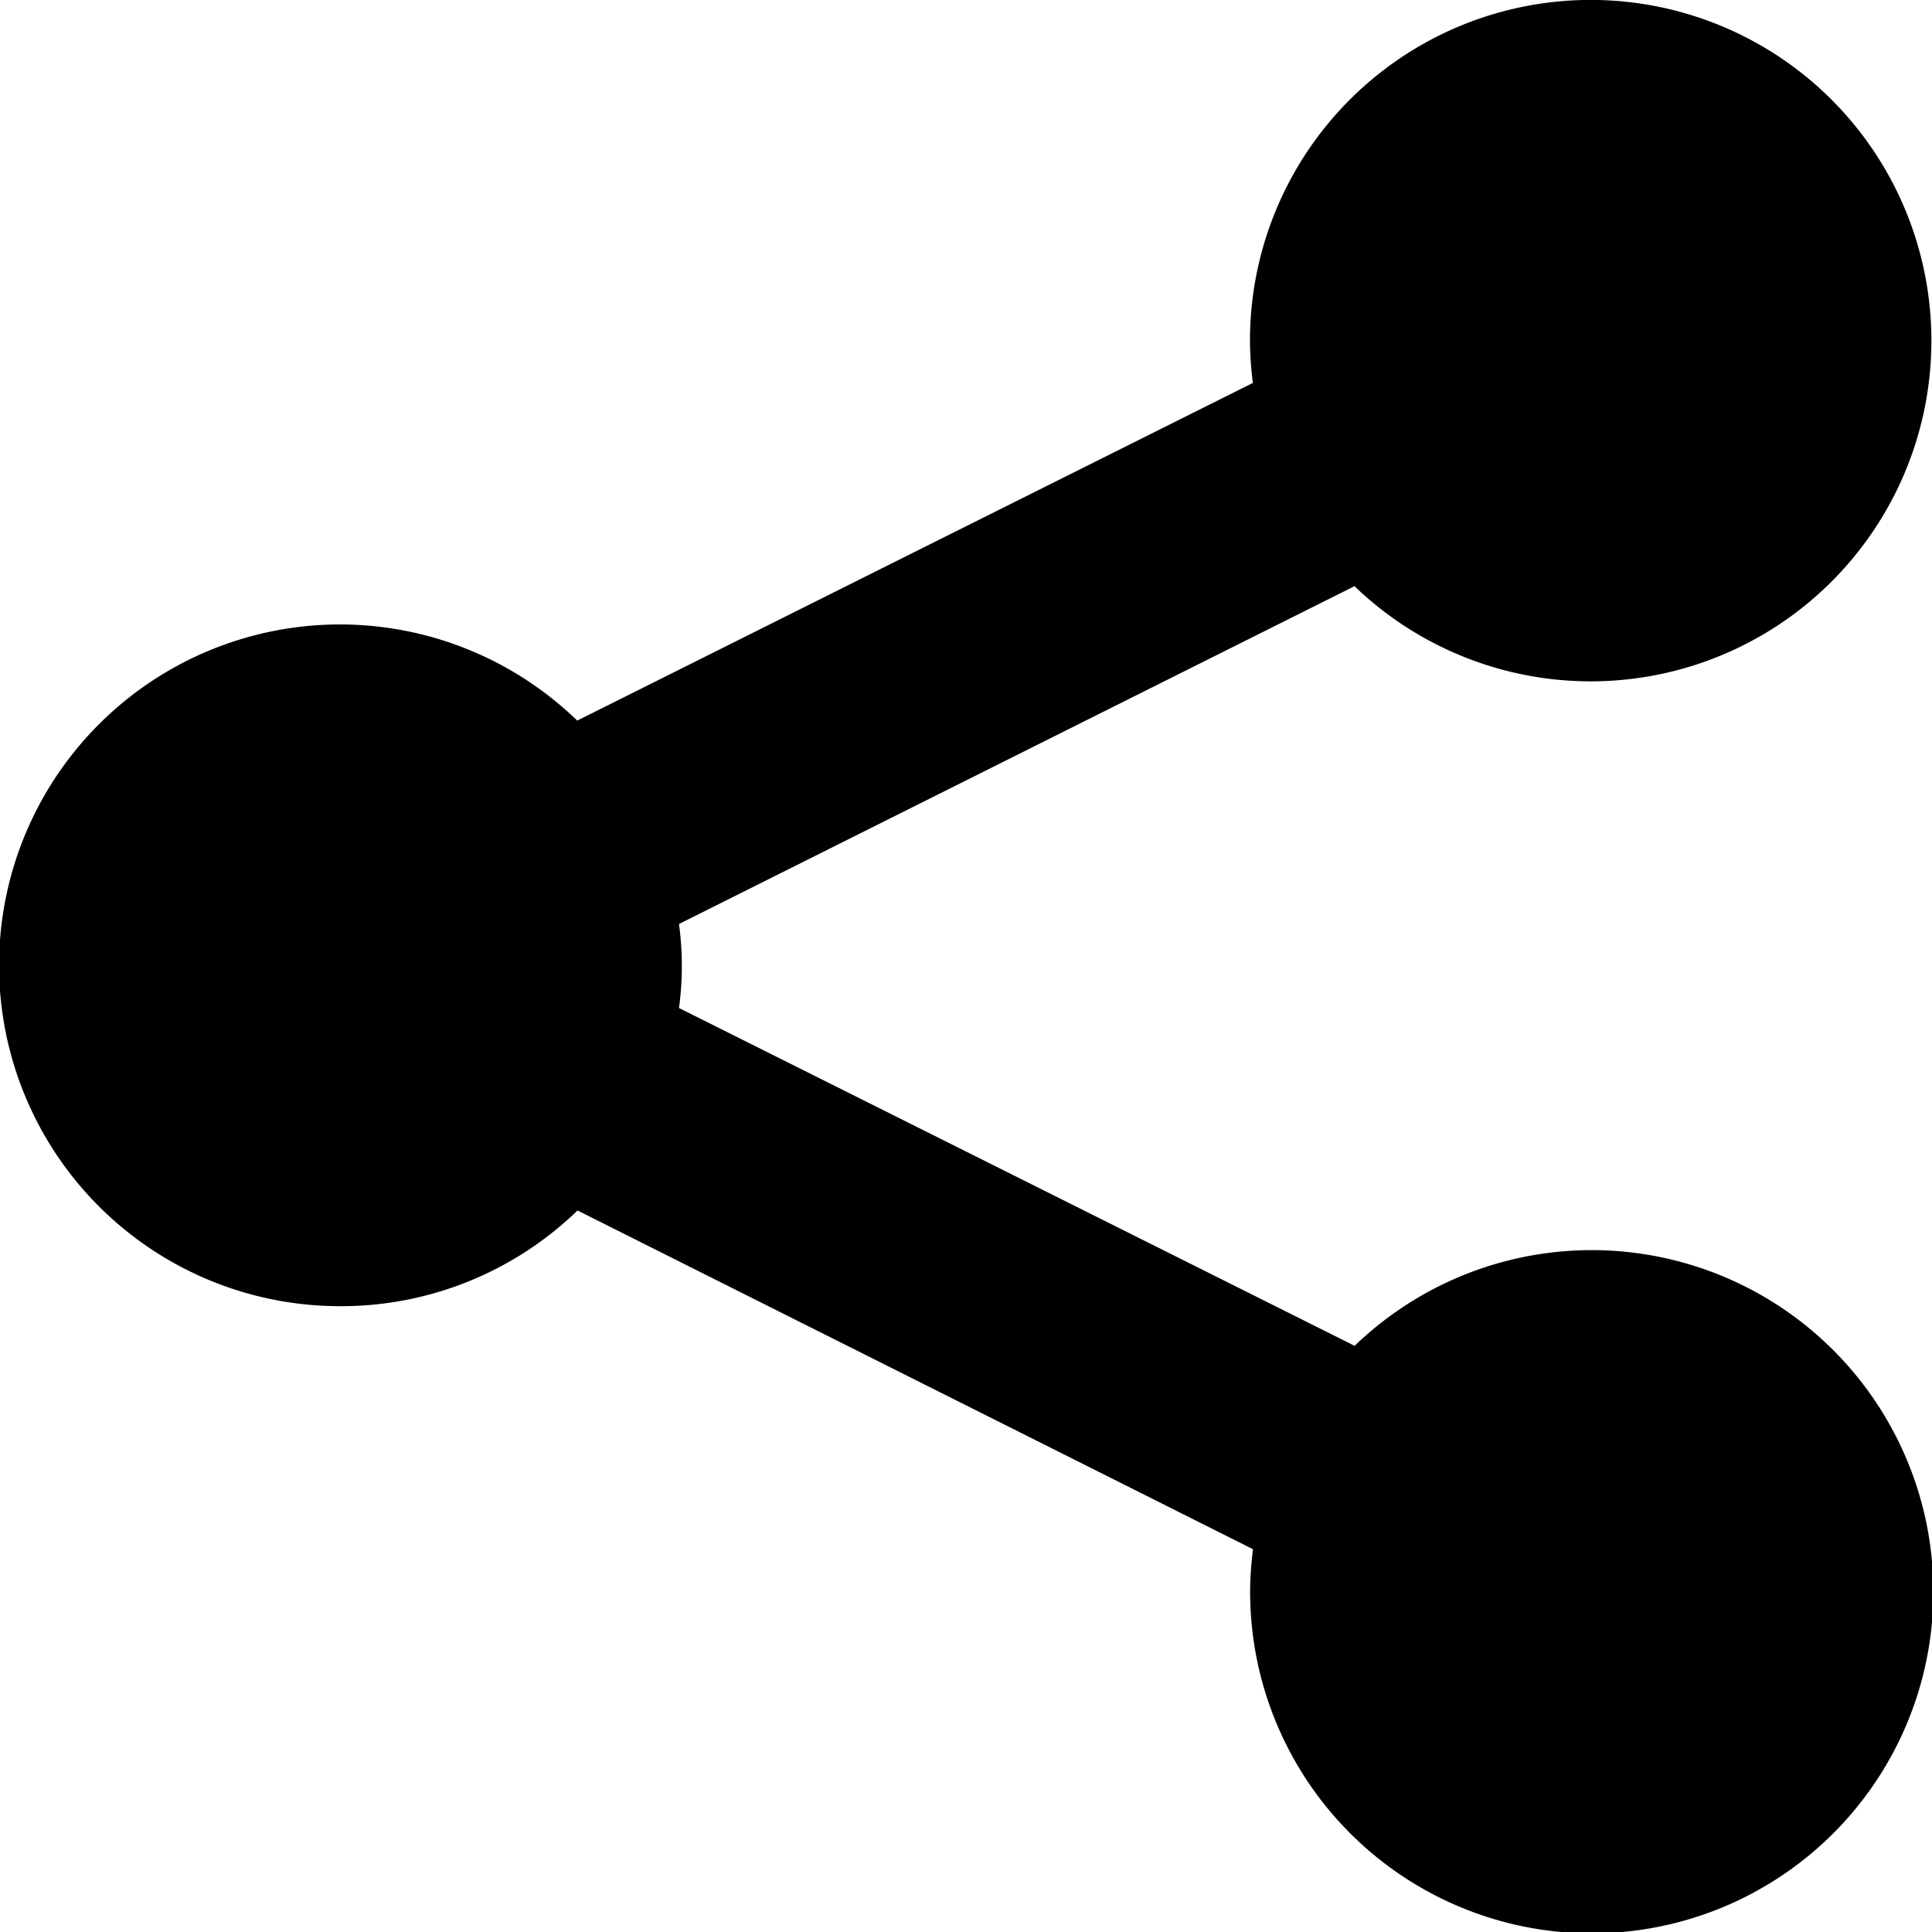 <svg id="Component_71_3" data-name="Component 71 – 3" xmlns="http://www.w3.org/2000/svg" width="12.719" height="12.719" viewBox="0 0 12.719 12.719">
  <path id="Path_1331" data-name="Path 1331" d="M9.745,16.1a2.235,2.235,0,0,0,1.557-.63L15.749,17.7a2.273,2.273,0,0,0-.019.276,2.249,2.249,0,1,0,.688-1.615L11.97,14.137a2.051,2.051,0,0,0,0-.553l4.447-2.224a2.243,2.243,0,1,0-.688-1.615,2.278,2.278,0,0,0,.019.277L11.3,12.245A2.244,2.244,0,1,0,9.745,16.1Z" transform="translate(-7.5 -7.501)"/>
</svg>
